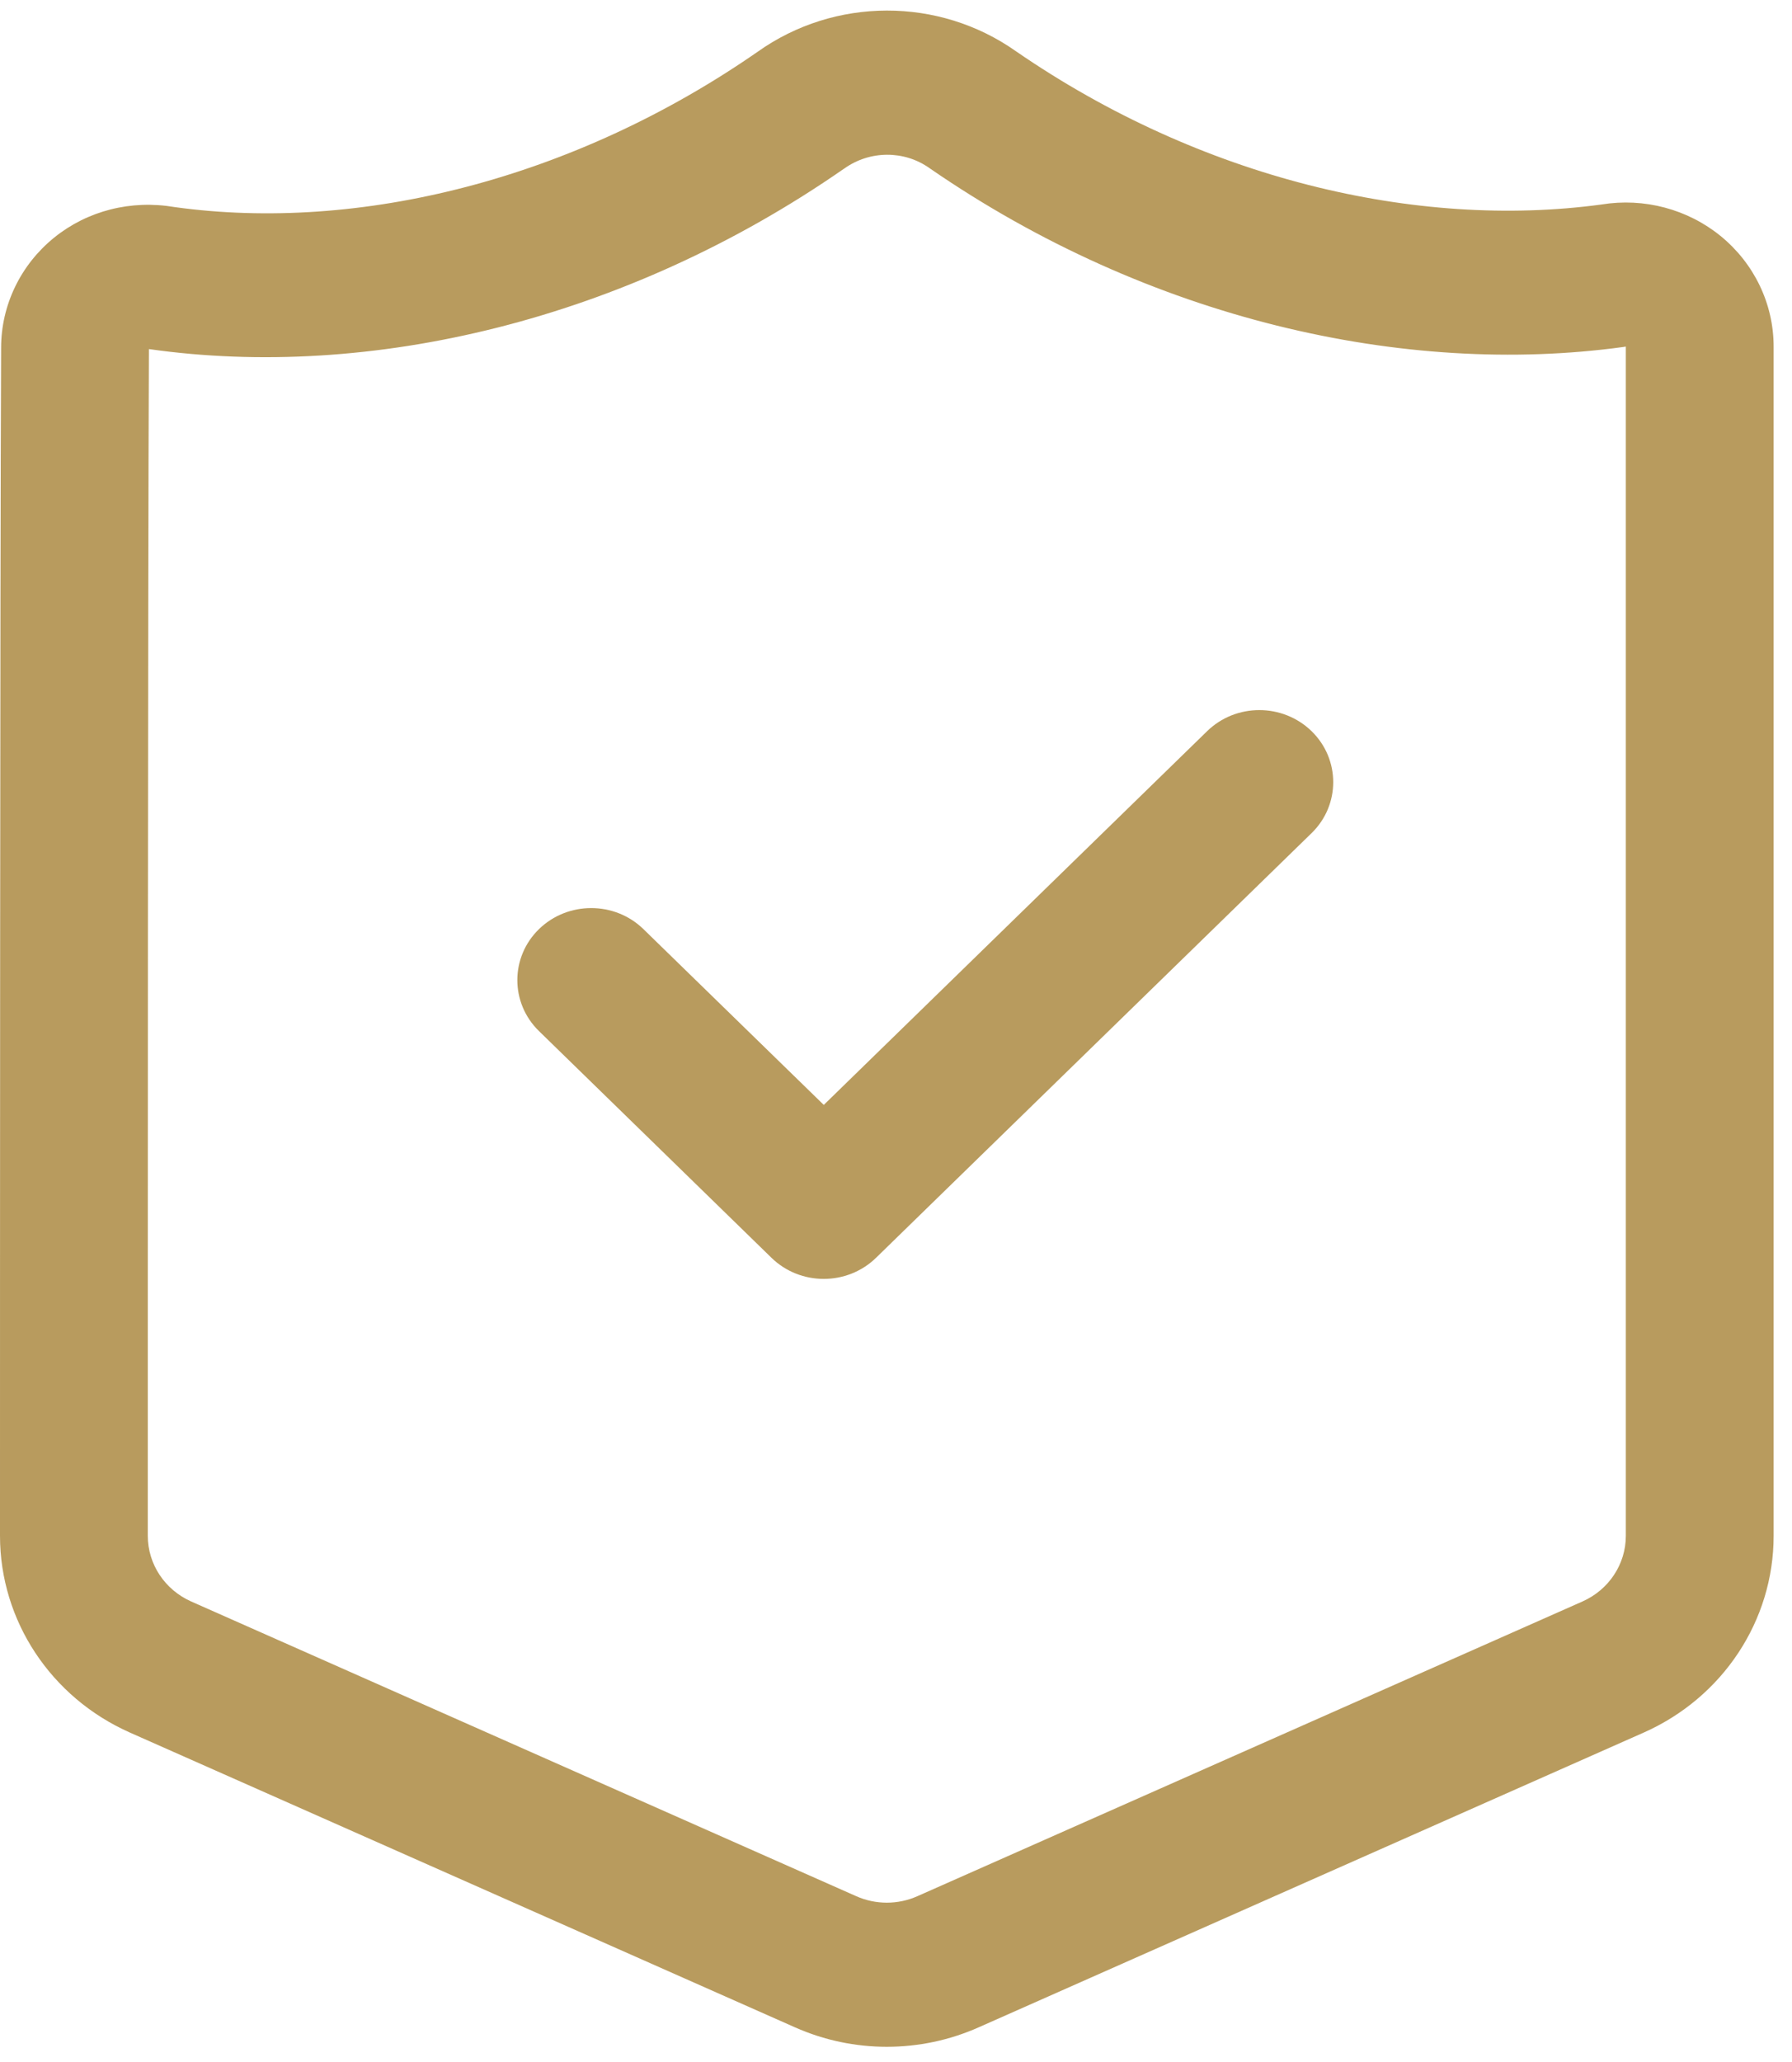 <?xml version="1.0" encoding="UTF-8"?> <svg xmlns="http://www.w3.org/2000/svg" width="40" height="46" viewBox="0 0 40 46" fill="none"><path fill-rule="evenodd" clip-rule="evenodd" d="M39.59 34.262V7.732C39.59 6.78 39.157 5.878 38.409 5.267C37.67 4.665 36.698 4.407 35.748 4.562C31.624 5.121 26.806 3.986 22.677 1.143C20.956 -0.071 18.629 -0.066 16.913 1.154C12.804 4.004 8.015 5.189 3.9 4.62C2.923 4.452 1.951 4.702 1.211 5.299C0.46 5.906 0.025 6.807 0.025 7.757C-1.00627e-06 13.236 0 28.656 0 34.262C0 36.154 1.135 37.869 2.902 38.652C6.592 40.286 14.554 43.813 17.748 45.228C19.048 45.805 20.542 45.805 21.842 45.228C25.036 43.813 32.998 40.286 36.688 38.652C38.455 37.869 39.59 36.154 39.59 34.262ZM36.289 7.732L36.291 7.733V34.262C36.291 34.892 35.913 35.464 35.324 35.726C31.634 37.359 23.67 40.888 20.478 42.301C20.044 42.494 19.546 42.494 19.112 42.301C15.92 40.888 7.956 37.359 4.266 35.726C3.677 35.464 3.299 34.892 3.299 34.262C3.299 28.666 3.299 13.287 3.324 7.786L3.329 7.788C8.245 8.487 13.954 7.155 18.831 3.769L18.841 3.763C19.416 3.351 20.183 3.35 20.748 3.751L20.758 3.758C25.646 7.126 31.357 8.41 36.231 7.741L36.289 7.732ZM12.03 23.001L17.221 28.06C17.865 28.687 18.909 28.687 19.554 28.06L29.277 18.585C29.92 17.959 29.92 16.939 29.277 16.312C28.632 15.684 27.587 15.684 26.944 16.312L18.388 24.649L14.363 20.728C13.72 20.101 12.674 20.101 12.03 20.728C11.387 21.355 11.387 22.374 12.03 23.001Z" fill="#B89B5E"></path></svg> 